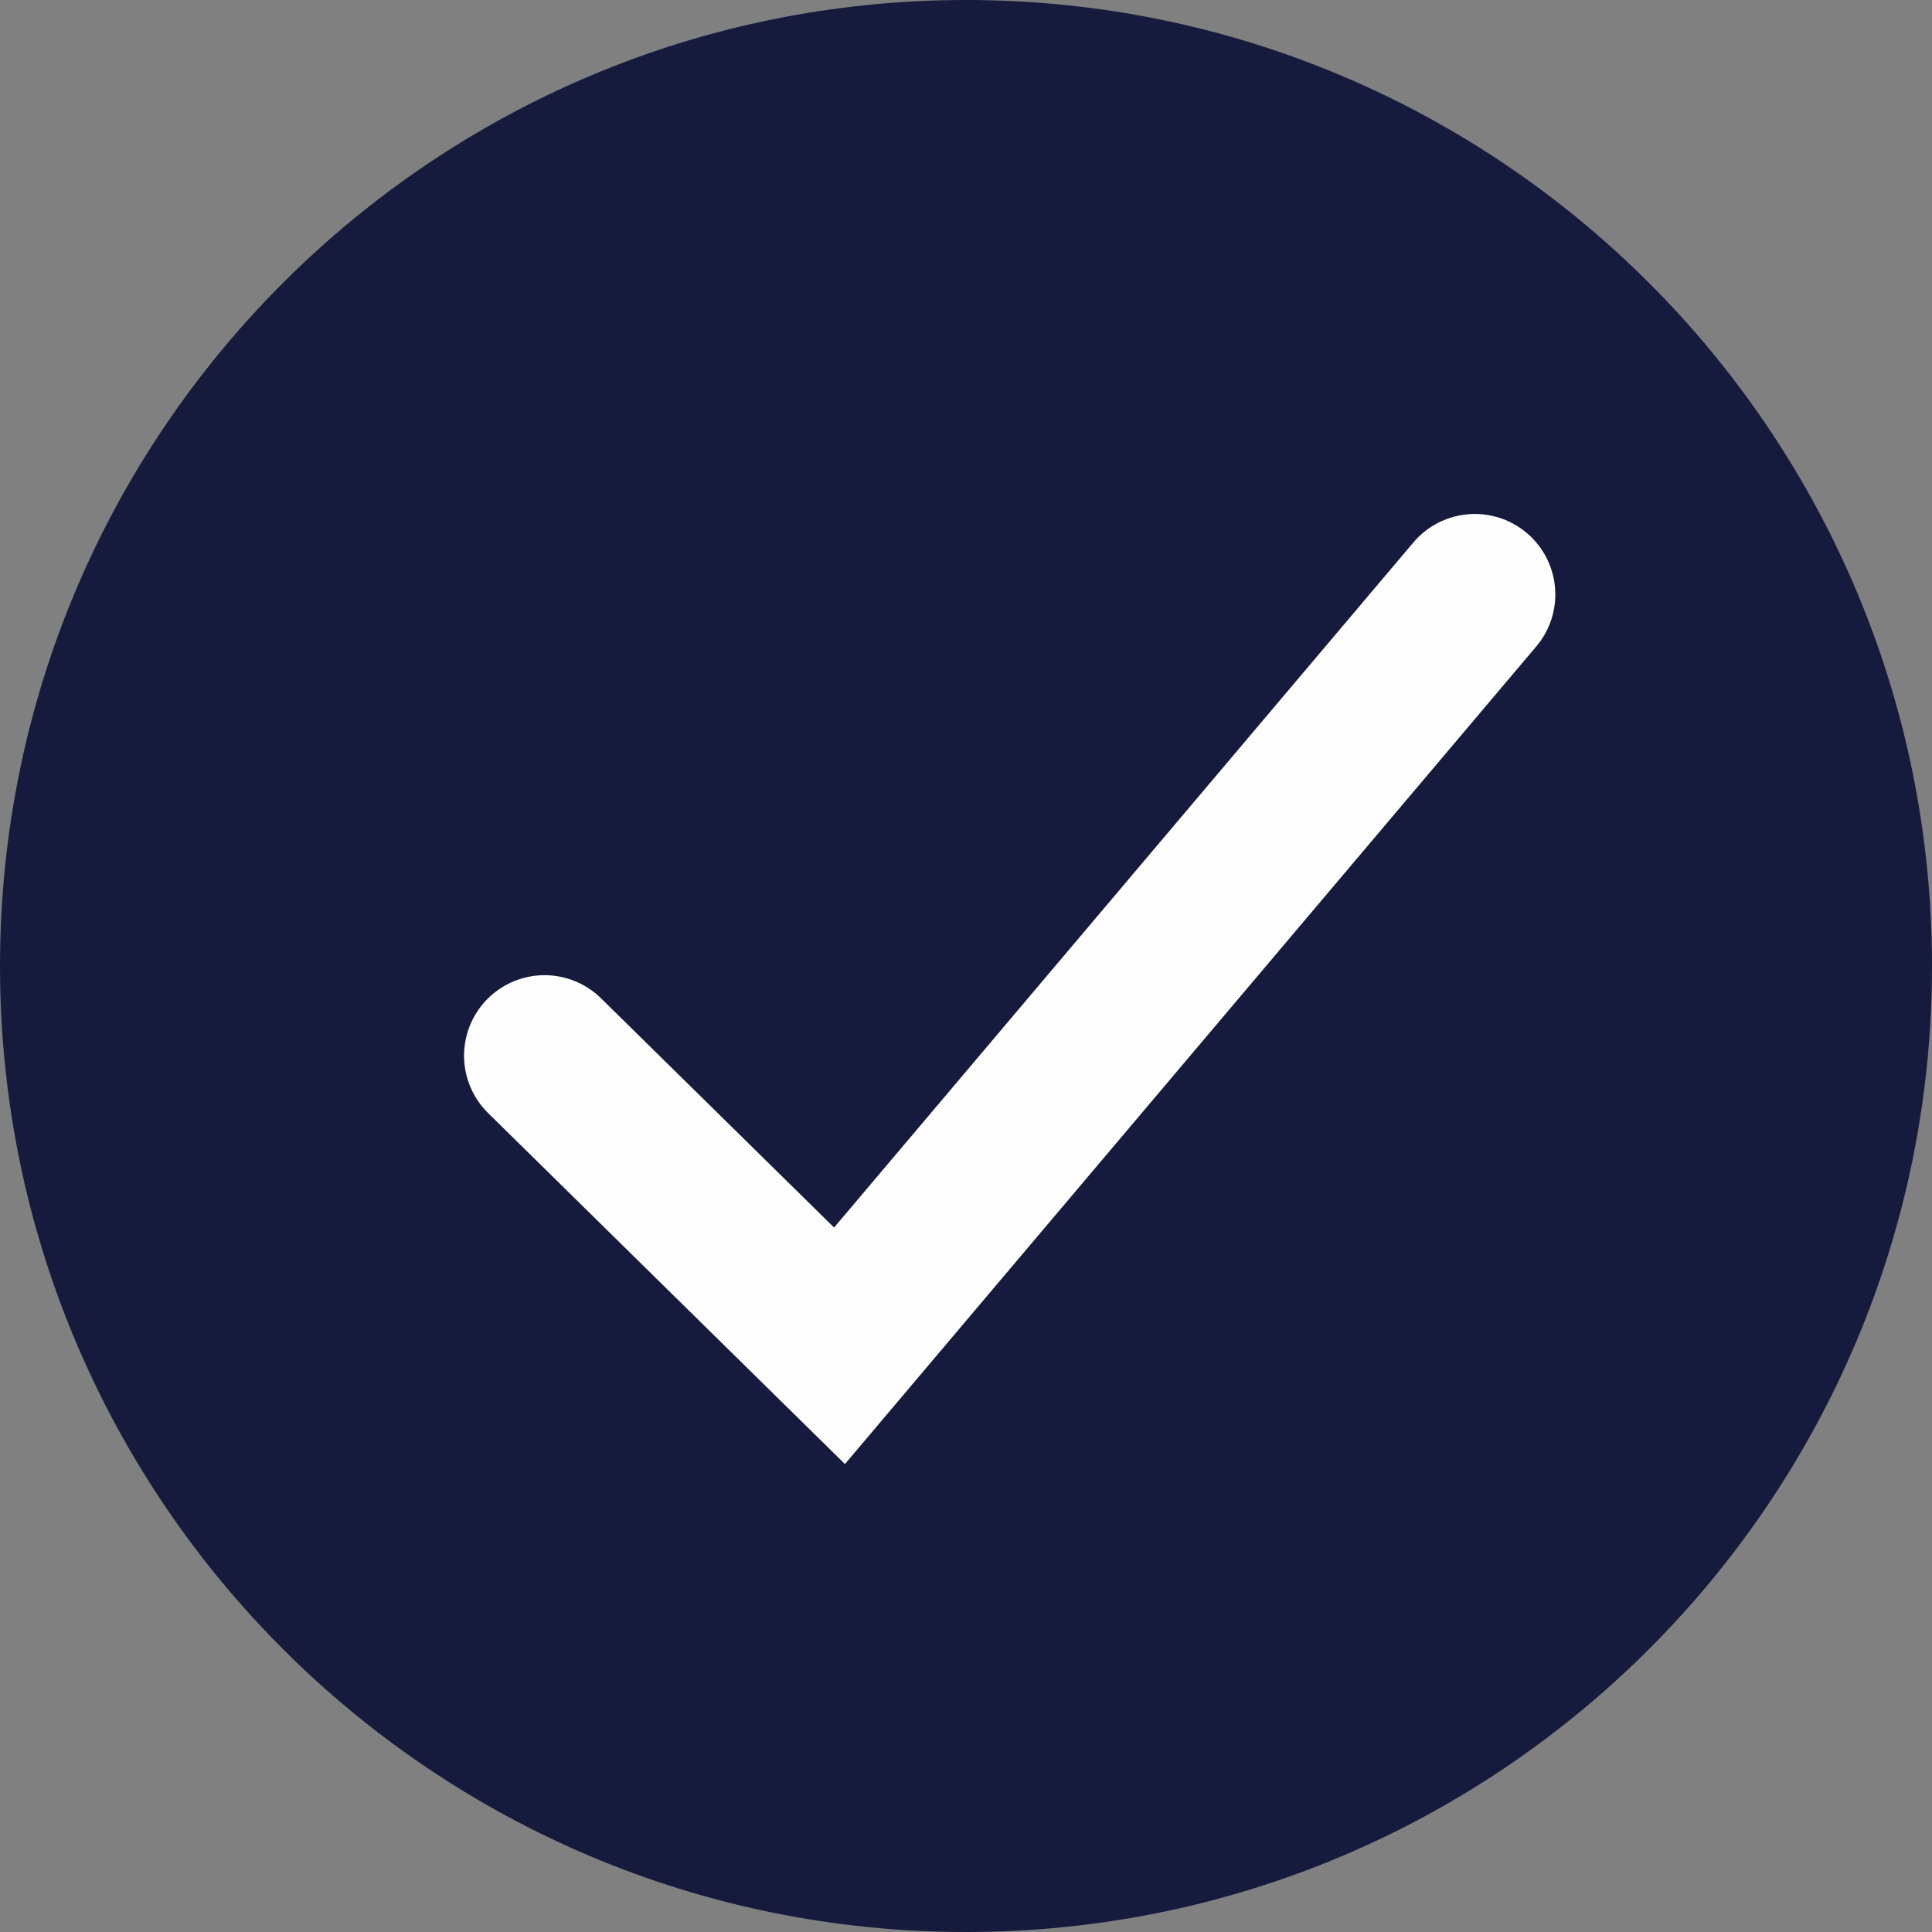 <?xml version="1.0" encoding="UTF-8"?>
<svg width="36px" height="36px" viewBox="0 0 36 36" version="1.1" xmlns="http://www.w3.org/2000/svg" xmlns:xlink="http://www.w3.org/1999/xlink">
    <rect x="0" y="0" width="36" height="36" fill="#808080" stroke="none"/>
    <title>Asset/Icon/checkmark@1x</title>
    <g id="Asset/Icon/checkmark" stroke="none" stroke-width="1" fill="none" fill-rule="evenodd">
        <path d="M18,36 C27.941,36 36,27.941 36,18.001 C36,8.059 27.941,0 18,0 C8.059,0 0,8.059 0,18.001 C0,27.941 8.059,36 18,36" id="Fill-1" fill="#161A3D"></path>
        <polyline id="Stroke-3" stroke="#FEFEFE" stroke-width="3" stroke-linecap="round" points="10.147 19.671 15.643 25.077 27.481 11.077"></polyline>
    </g>
</svg>